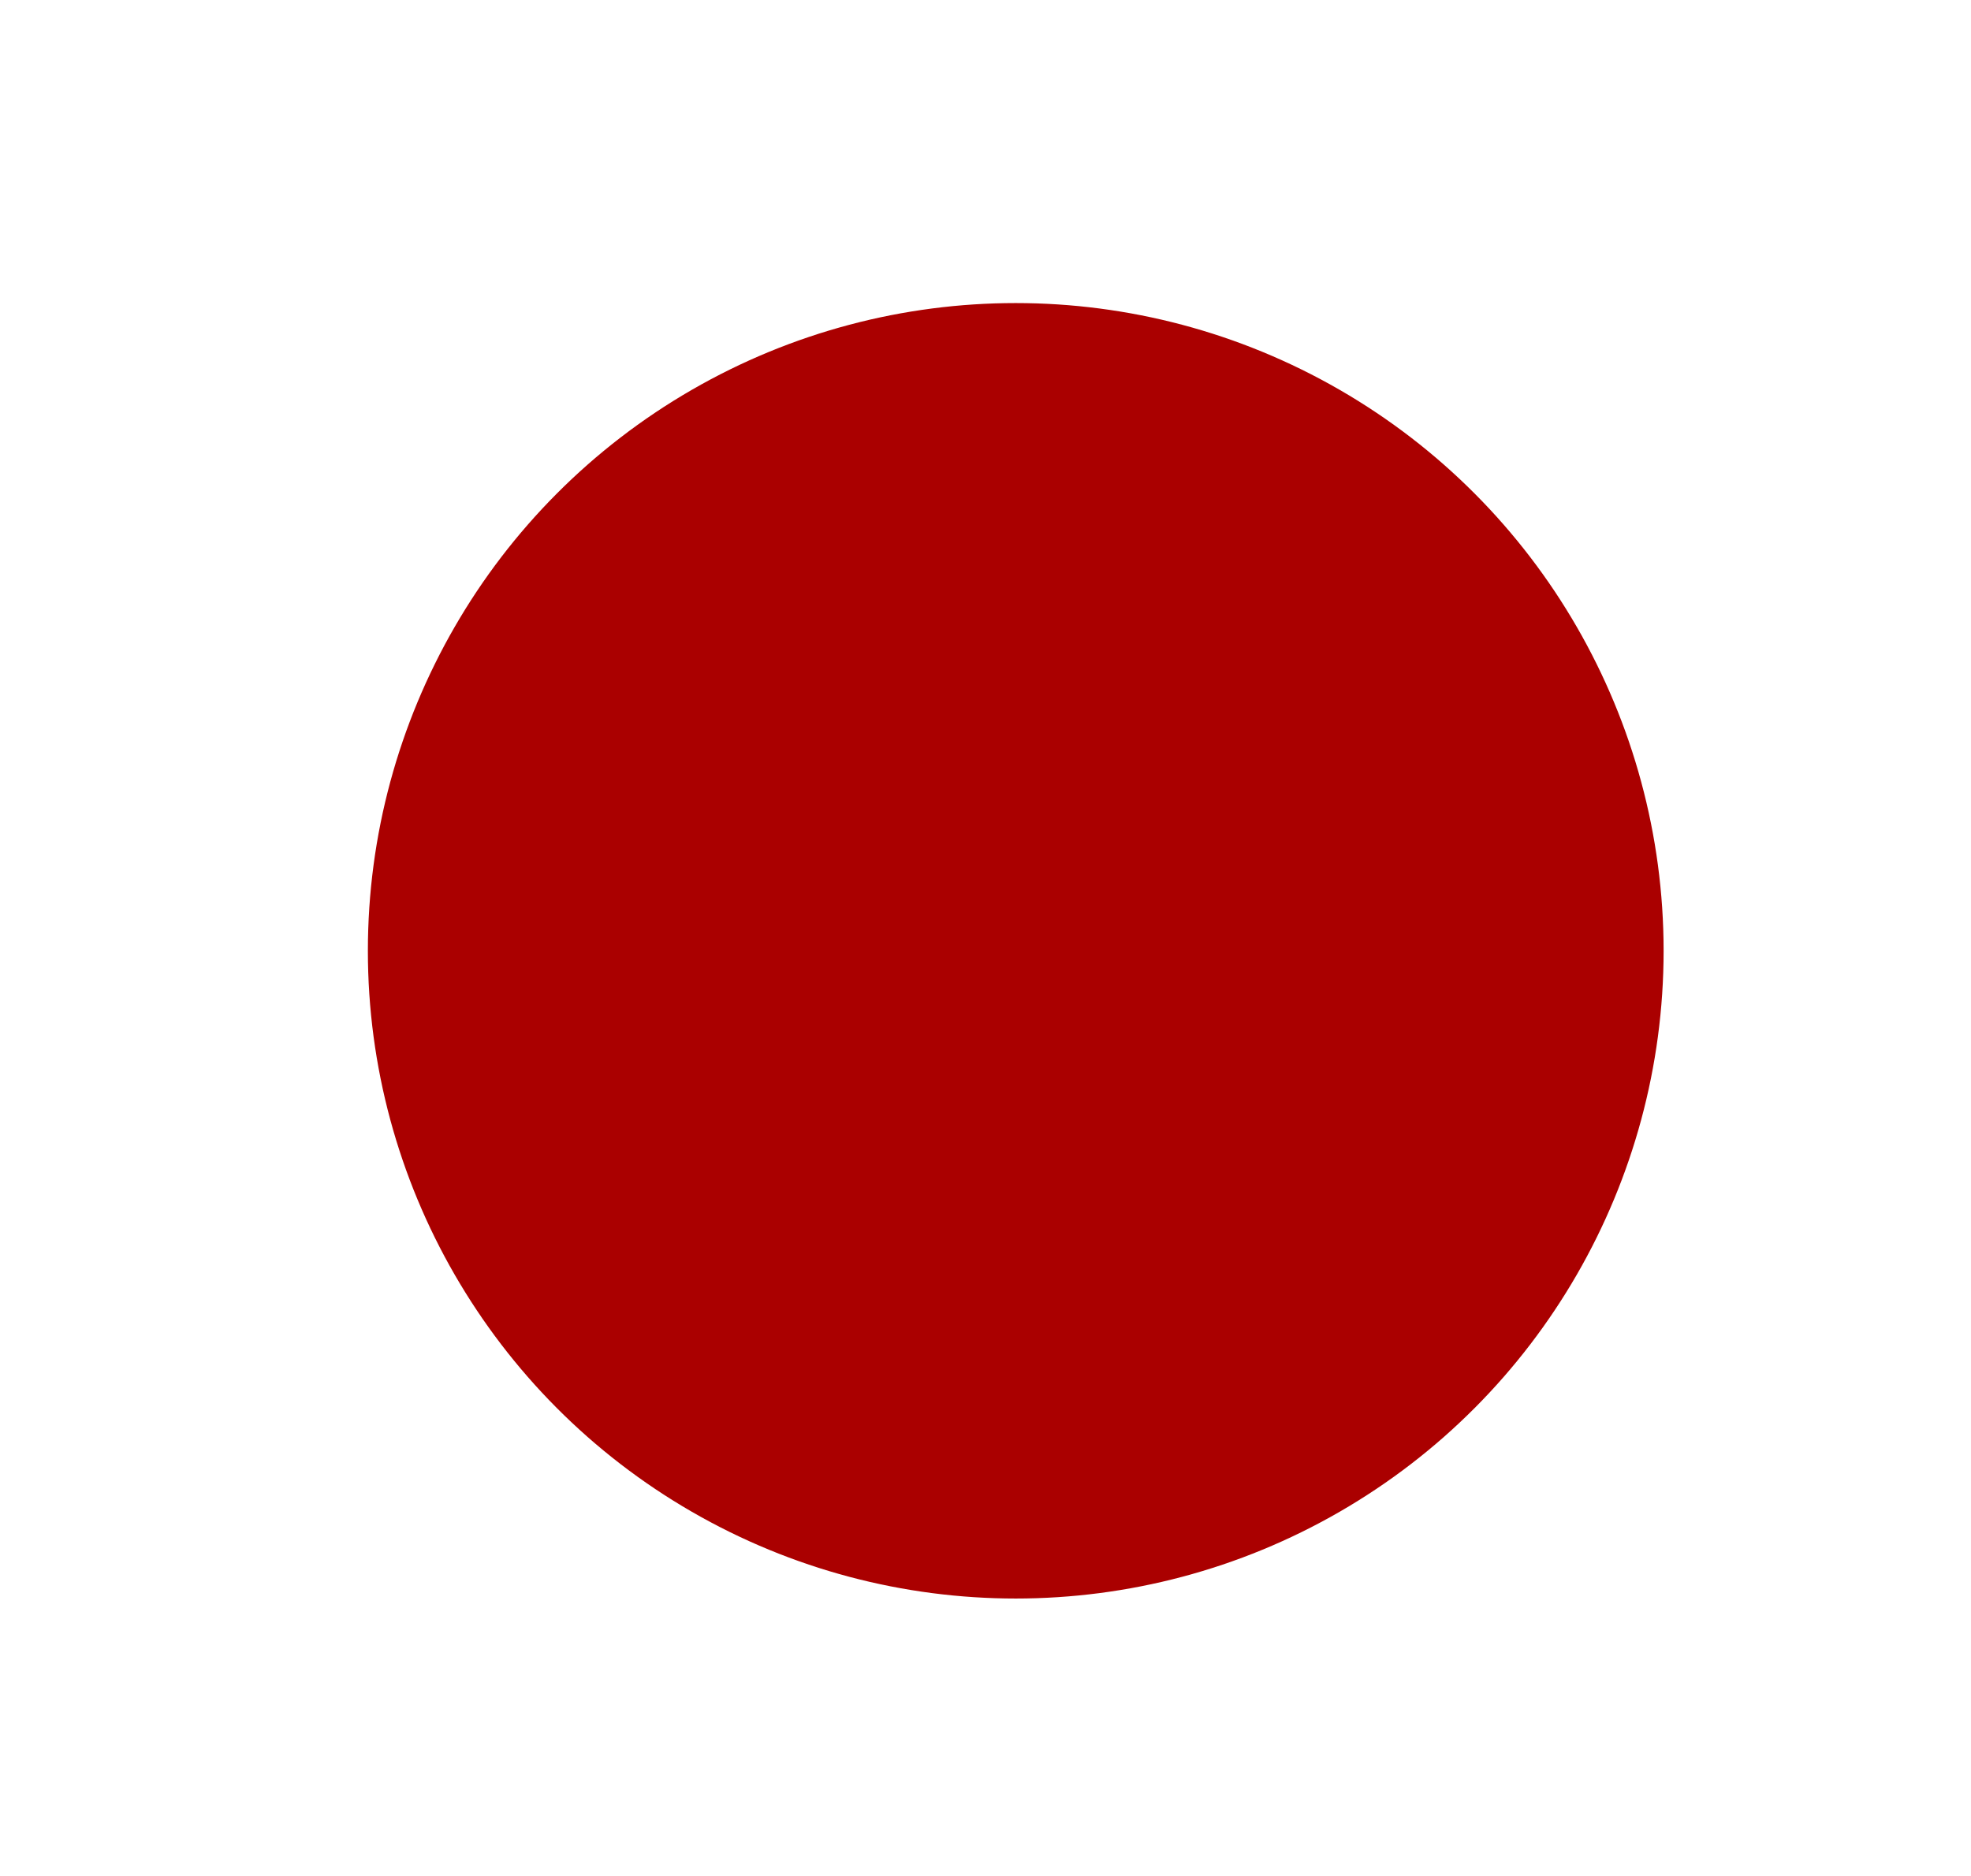 <?xml version="1.0" encoding="UTF-8" standalone="no"?>
<!-- Created with Inkscape (http://www.inkscape.org/) -->

<svg
   width="20.939"
   height="19.93"
   viewBox="0 0 5.54 5.273"
   version="1.1"
   id="svg15683"
   inkscape:version="1.2.2 (b0a8486541, 2022-12-01)"
   sodipodi:docname="q0-partition.svg"
   inkscape:export-filename="q21partition.png"
   inkscape:export-xdpi="254.07106"
   inkscape:export-ydpi="254.07106"
   xmlns:inkscape="http://www.inkscape.org/namespaces/inkscape"
   xmlns:sodipodi="http://sodipodi.sourceforge.net/DTD/sodipodi-0.dtd"
   xmlns="http://www.w3.org/2000/svg"
   xmlns:svg="http://www.w3.org/2000/svg">
  <sodipodi:namedview
     id="namedview15685"
     pagecolor="#ffffff"
     bordercolor="#666666"
     borderopacity="1.0"
     inkscape:pageshadow="2"
     inkscape:pageopacity="0.0"
     inkscape:pagecheckerboard="0"
     inkscape:document-units="mm"
     showgrid="false"
     inkscape:zoom="4.7125"
     inkscape:cx="56.763926"
     inkscape:cy="59.204244"
     inkscape:window-width="1351"
     inkscape:window-height="1888"
     inkscape:window-x="0"
     inkscape:window-y="0"
     inkscape:window-maximized="0"
     inkscape:current-layer="layer1"
     units="px"
     fit-margin-top="10"
     fit-margin-left="10"
     fit-margin-right="10"
     fit-margin-bottom="10"
     lock-margins="true"
     showborder="true"
     inkscape:showpageshadow="2"
     inkscape:deskcolor="#d1d1d1" />
  <defs
     id="defs15680" />
  <g
     inkscape:label="Layer 1"
     inkscape:groupmode="layer"
     id="layer1"
     transform="translate(-42.794,-52.961)">
    <rect
       style="fill:#ffffff;stroke-width:0.035;stroke-dasharray:0.018, 0.018;stop-color:#000000"
       id="rect19016"
       width="5.54"
       height="5.273"
       x="42.794"
       y="52.961" />
    <circle
       style="fill:#aa0000;fill-opacity:1;stroke:#ffffff;stroke-width:0.4;stroke-dasharray:none;stop-color:#000000"
       id="path1174"
       cx="45.649"
       cy="55.634"
       r="2.021" />
  </g>
</svg>

